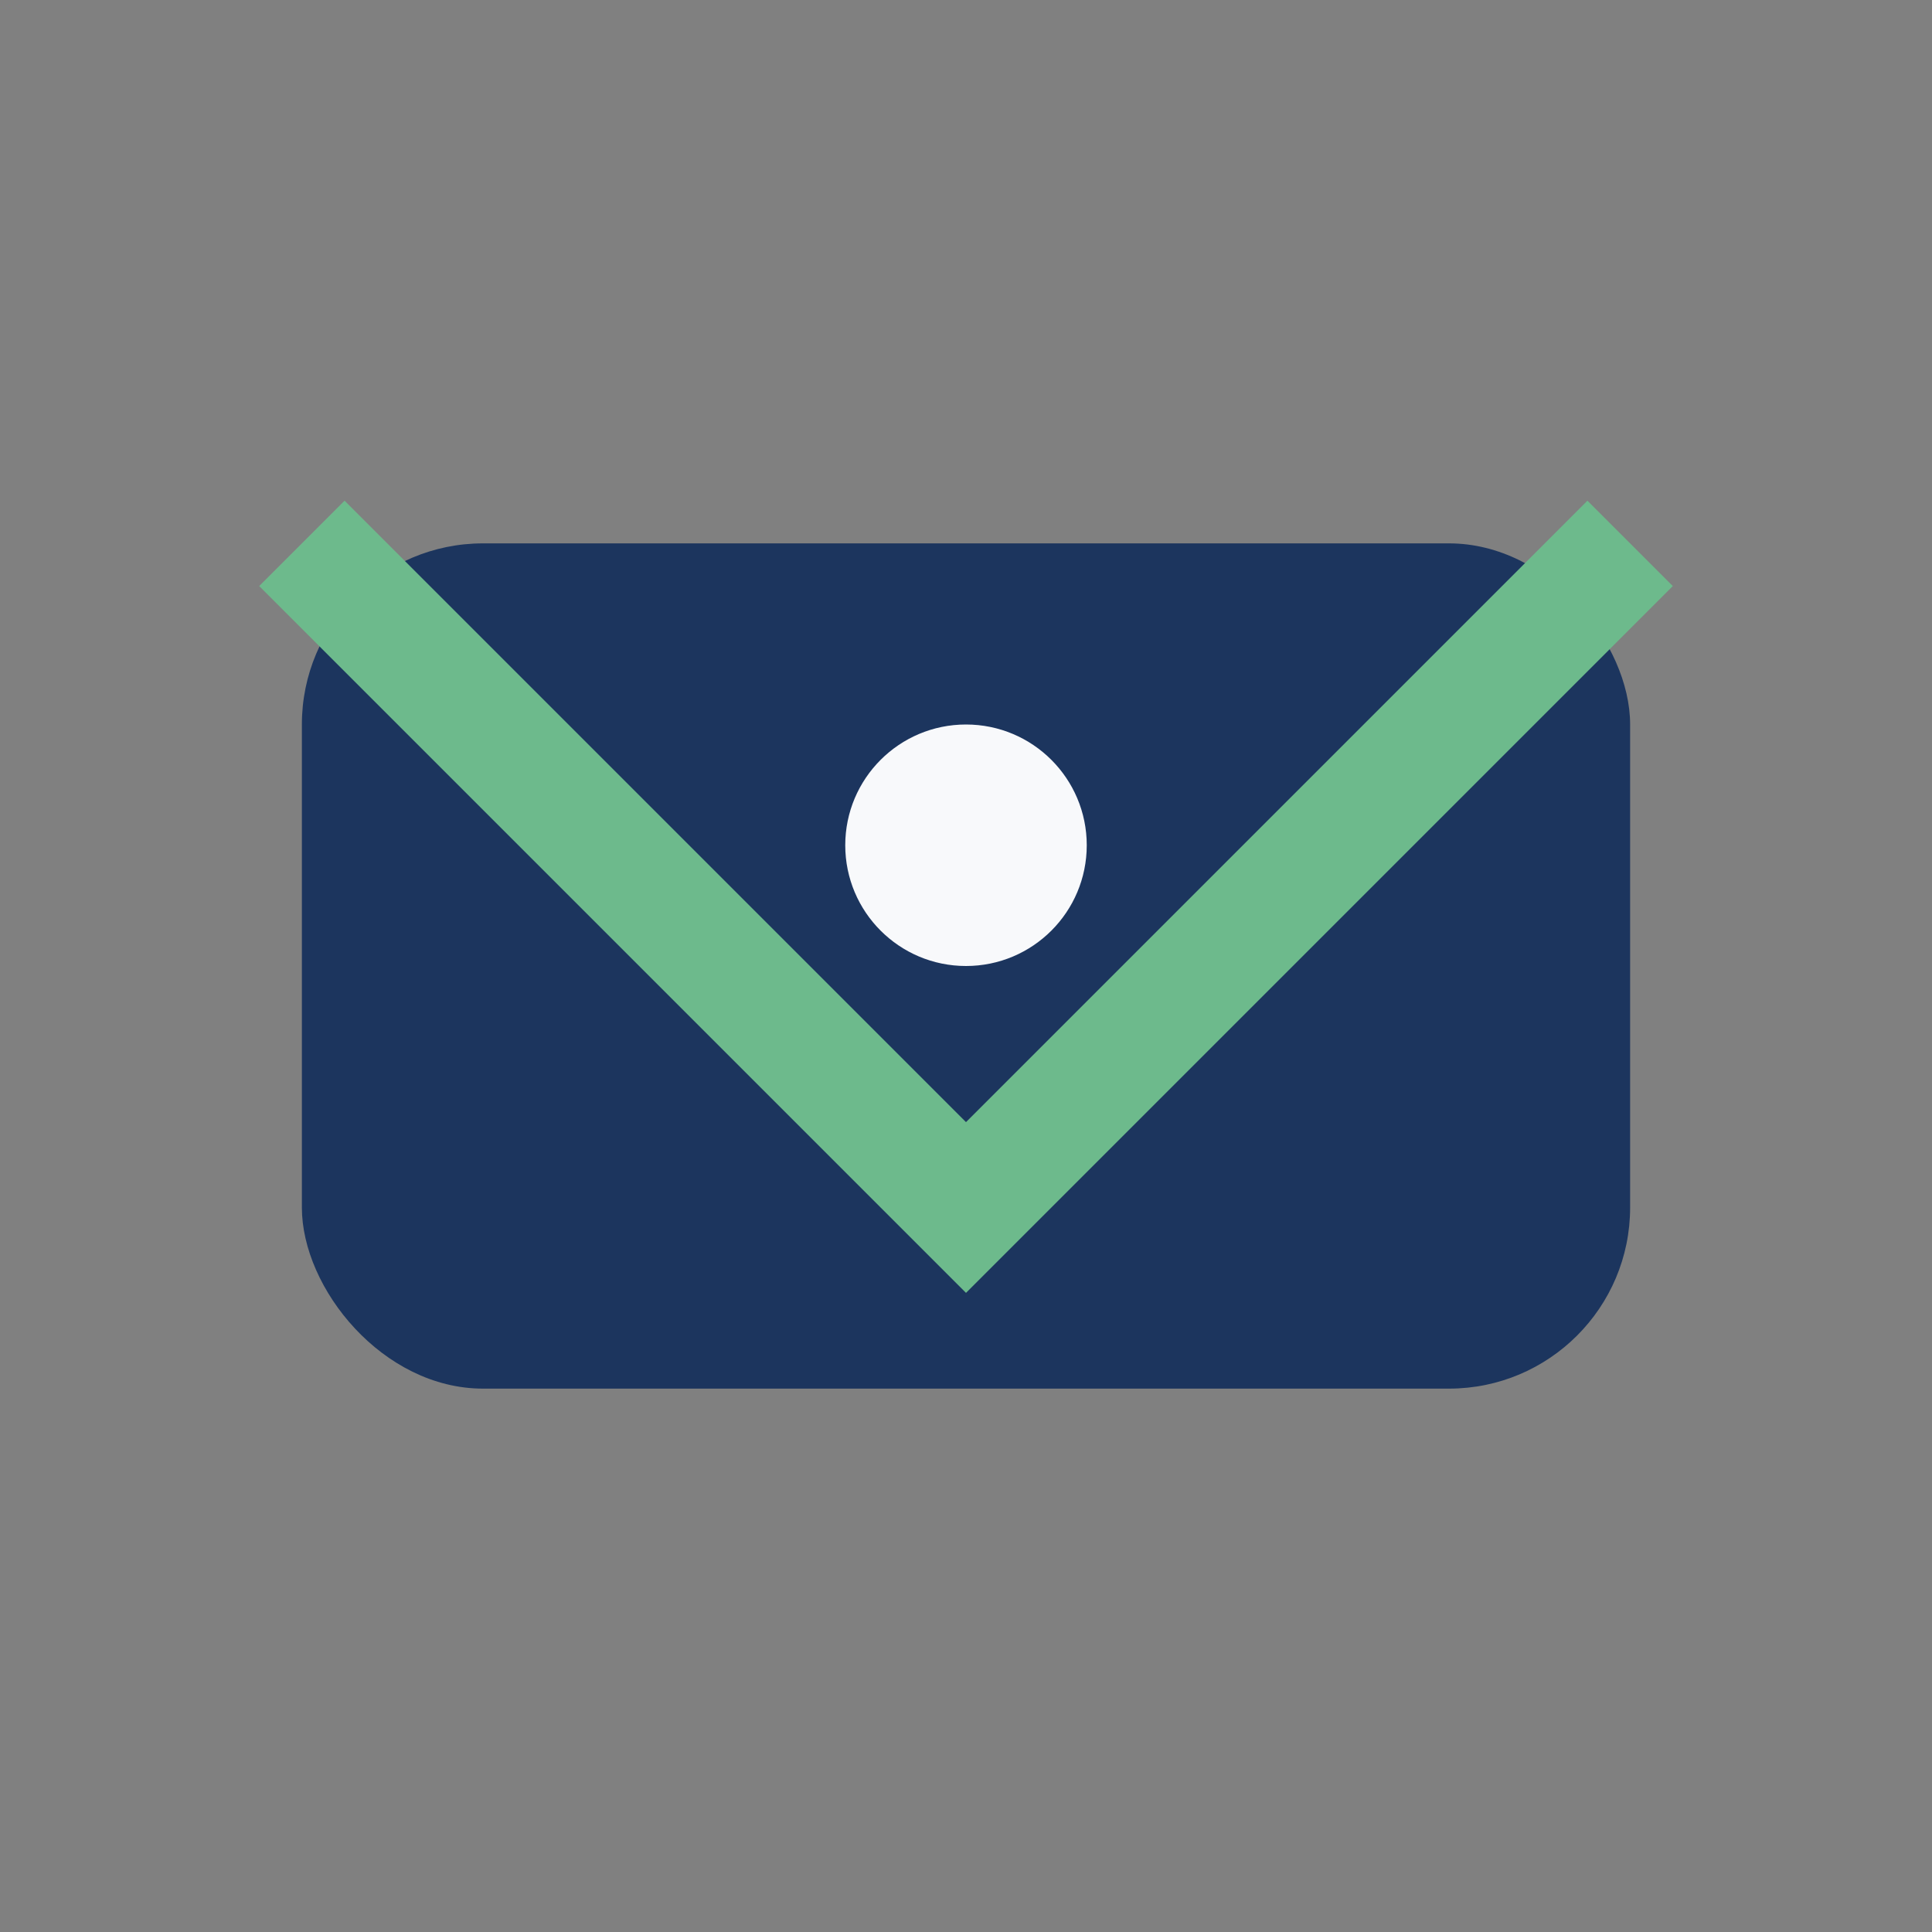 <?xml version="1.0" encoding="UTF-8"?>
<svg xmlns="http://www.w3.org/2000/svg" width="32" height="32" viewBox="0 0 32 32"><rect x="0" y="0" width="32" height="32" fill="#808080" stroke="none"/><rect x="5" y="9" width="22" height="14" rx="3" fill="#1C355E"/><polyline points="5,9 16,20 27,9" fill="none" stroke="#6DBA8C" stroke-width="2"/><circle cx="16" cy="14" r="2" fill="#F8F9FB"/></svg>